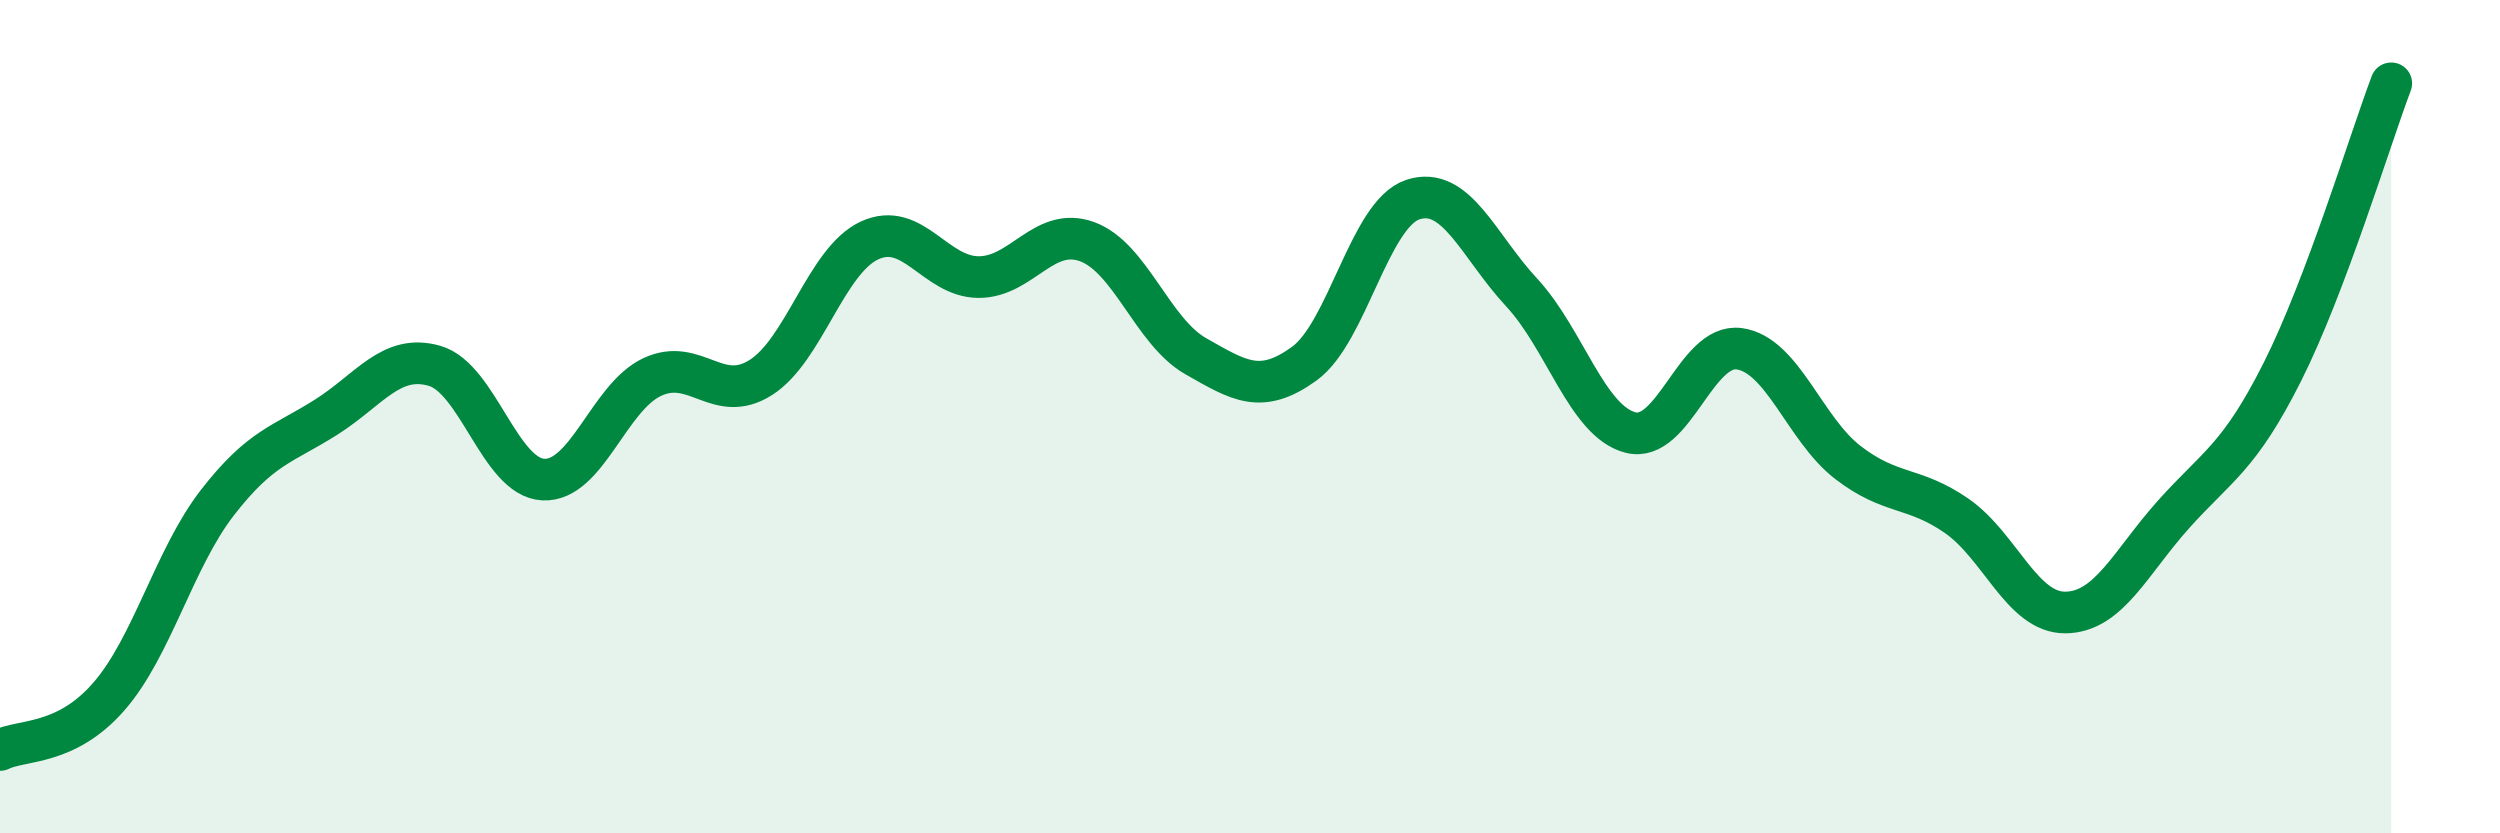 
    <svg width="60" height="20" viewBox="0 0 60 20" xmlns="http://www.w3.org/2000/svg">
      <path
        d="M 0,18 C 0.52,17.74 1.57,17.91 2.61,16.72 C 3.65,15.53 4.18,13.4 5.22,12.06 C 6.26,10.72 6.79,10.67 7.83,10.01 C 8.87,9.35 9.39,8.48 10.43,8.78 C 11.47,9.08 12,11.46 13.04,11.51 C 14.08,11.56 14.61,9.54 15.65,9.05 C 16.69,8.56 17.22,9.72 18.26,9.06 C 19.3,8.4 19.83,6.25 20.87,5.77 C 21.91,5.29 22.44,6.64 23.48,6.65 C 24.52,6.66 25.05,5.42 26.09,5.8 C 27.13,6.18 27.66,7.96 28.7,8.55 C 29.74,9.14 30.26,9.48 31.3,8.73 C 32.34,7.98 32.87,5.13 33.91,4.79 C 34.95,4.45 35.48,5.9 36.52,7.02 C 37.56,8.14 38.09,10.11 39.13,10.38 C 40.17,10.65 40.7,8.23 41.74,8.37 C 42.78,8.51 43.31,10.3 44.35,11.1 C 45.39,11.9 45.92,11.66 46.96,12.38 C 48,13.1 48.53,14.71 49.57,14.7 C 50.61,14.69 51.13,13.5 52.17,12.34 C 53.21,11.18 53.74,10.99 54.78,8.92 C 55.82,6.85 56.87,3.38 57.39,2L57.39 20L0 20Z"
        fill="#008740"
        opacity="0.1"
        stroke-linecap="round"
        stroke-linejoin="round"
      />
      <path
        d="M 0,18 C 0.52,17.74 1.57,17.91 2.61,16.72 C 3.65,15.53 4.18,13.4 5.22,12.06 C 6.26,10.72 6.79,10.67 7.83,10.01 C 8.87,9.35 9.39,8.48 10.43,8.78 C 11.47,9.08 12,11.46 13.04,11.51 C 14.08,11.56 14.61,9.54 15.65,9.05 C 16.69,8.56 17.22,9.72 18.26,9.06 C 19.3,8.4 19.83,6.25 20.87,5.77 C 21.91,5.29 22.44,6.64 23.48,6.65 C 24.52,6.66 25.05,5.42 26.09,5.8 C 27.13,6.18 27.66,7.96 28.7,8.55 C 29.74,9.14 30.26,9.48 31.3,8.73 C 32.34,7.98 32.87,5.13 33.91,4.79 C 34.95,4.45 35.48,5.9 36.52,7.02 C 37.56,8.14 38.09,10.11 39.13,10.38 C 40.17,10.65 40.7,8.23 41.74,8.37 C 42.78,8.51 43.31,10.3 44.35,11.1 C 45.39,11.9 45.92,11.66 46.96,12.38 C 48,13.1 48.53,14.71 49.57,14.7 C 50.61,14.69 51.13,13.5 52.17,12.34 C 53.21,11.18 53.74,10.99 54.78,8.92 C 55.82,6.85 56.87,3.38 57.39,2"
        stroke="#008740"
        stroke-width="1"
        fill="none"
        stroke-linecap="round"
        stroke-linejoin="round"
      />
    </svg>
  